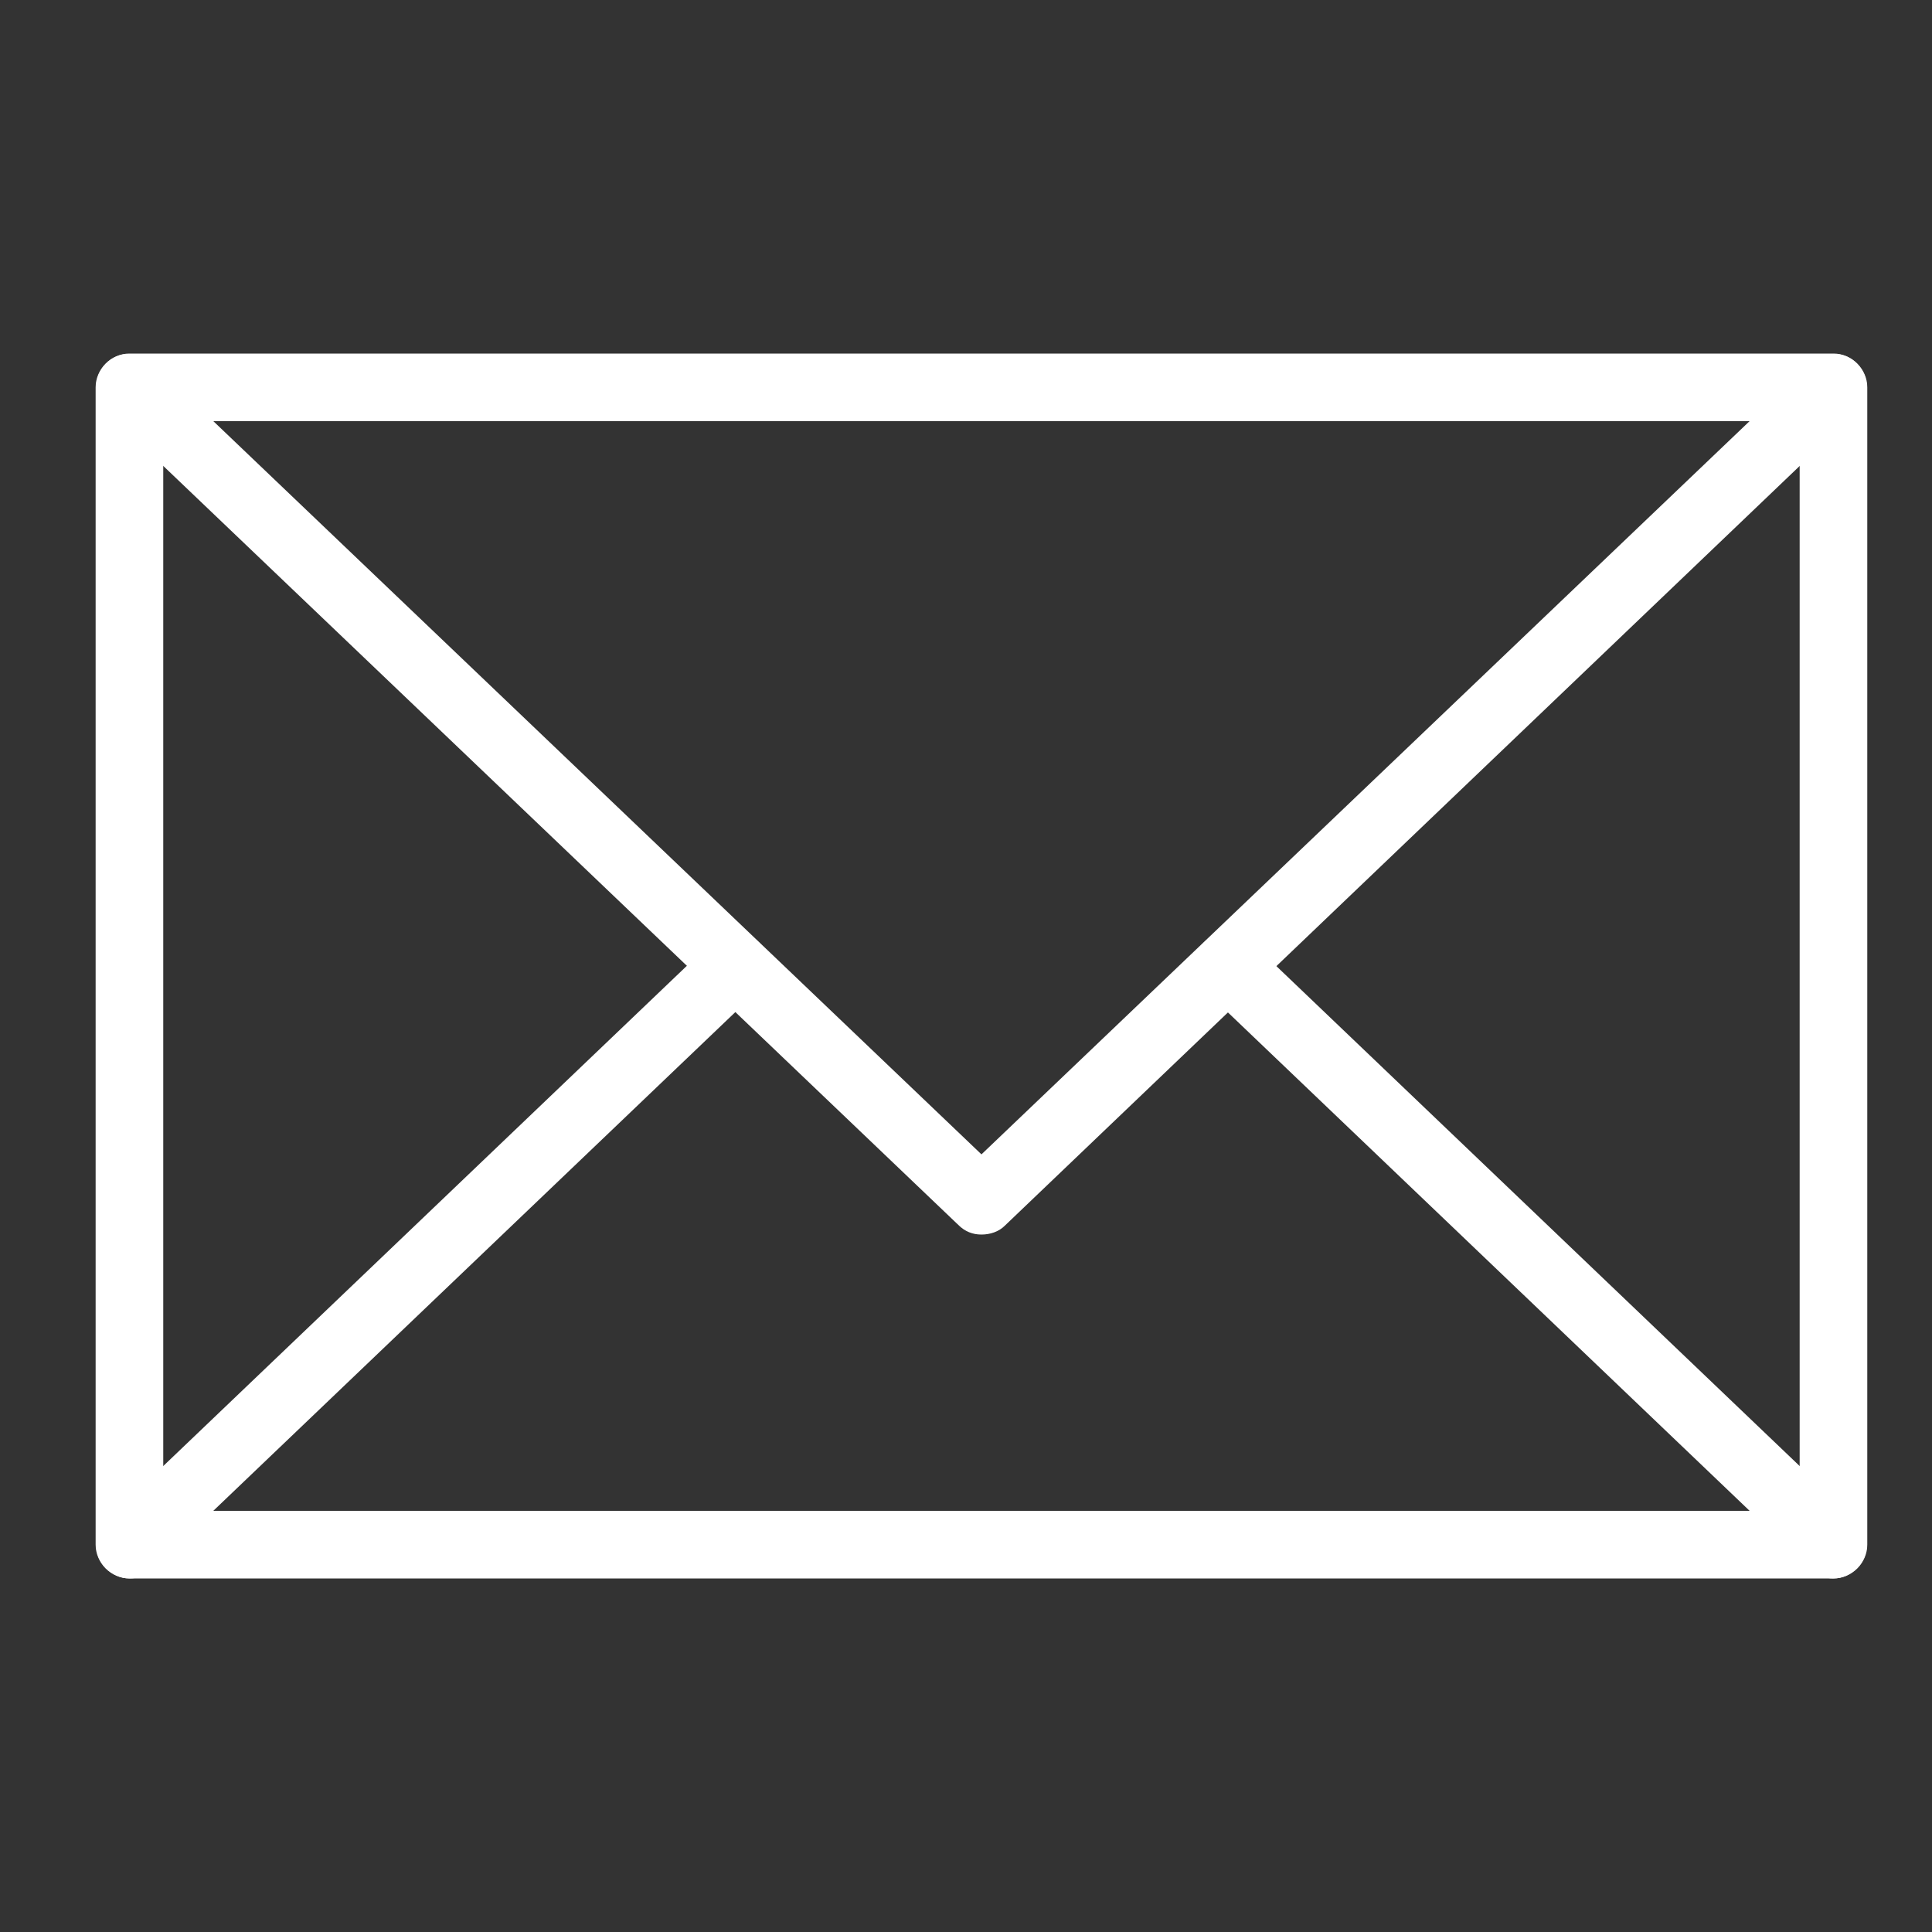 <?xml version="1.0" encoding="utf-8"?>
<!-- Generator: Adobe Illustrator 27.4.1, SVG Export Plug-In . SVG Version: 6.00 Build 0)  -->
<svg version="1.1" id="Camada_1" xmlns="http://www.w3.org/2000/svg" xmlns:xlink="http://www.w3.org/1999/xlink" x="0px" y="0px"
	 viewBox="0 0 200 200" style="enable-background:new 0 0 200 200;" xml:space="preserve">
<rect x="0" y="0" width="200" height="200" fill="#333333" stroke="none"/>
<style type="text/css">
	.st0{fill:#FFFFFF;}
</style>
<g>
	<g>
		<path class="st0" d="M189.8,163.4H13.4c-1.9,0-3.5-1.6-3.5-3.5V40.1c0-1.9,1.6-3.5,3.5-3.5h176.4c1.9,0,3.5,1.6,3.5,3.5v119.8
			C193.3,161.8,191.7,163.4,189.8,163.4z M16.9,156.4h169.4V43.6H16.9V156.4z"/>
	</g>
	<g>
		<path class="st0" d="M101.6,127.8c-0.9,0-1.7-0.3-2.4-1L11,42.6c-1.4-1.3-1.4-3.5-0.1-4.9c1.3-1.4,3.5-1.4,4.9-0.1l85.8,81.9
			l85.8-81.9c1.4-1.3,3.6-1.3,4.9,0.1c1.3,1.4,1.3,3.6-0.1,4.9L104,126.9C103.4,127.5,102.5,127.8,101.6,127.8z"/>
	</g>
	<g>
		<path class="st0" d="M13.4,163.4c-0.9,0-1.8-0.4-2.5-1.1c-1.3-1.4-1.3-3.6,0.1-4.9l62.7-59.9c1.4-1.3,3.6-1.3,4.9,0.1
			c1.3,1.4,1.3,3.6-0.1,4.9l-62.7,59.9C15.2,163.1,14.3,163.4,13.4,163.4z"/>
	</g>
	<g>
		<path class="st0" d="M189.8,163.4c-0.9,0-1.7-0.3-2.4-1l-62.7-59.9c-1.4-1.3-1.4-3.5-0.1-4.9c1.3-1.4,3.5-1.5,4.9-0.1l62.7,59.9
			c1.4,1.3,1.4,3.5,0.1,4.9C191.6,163,190.7,163.4,189.8,163.4z"/>
	</g>
</g>
</svg>
